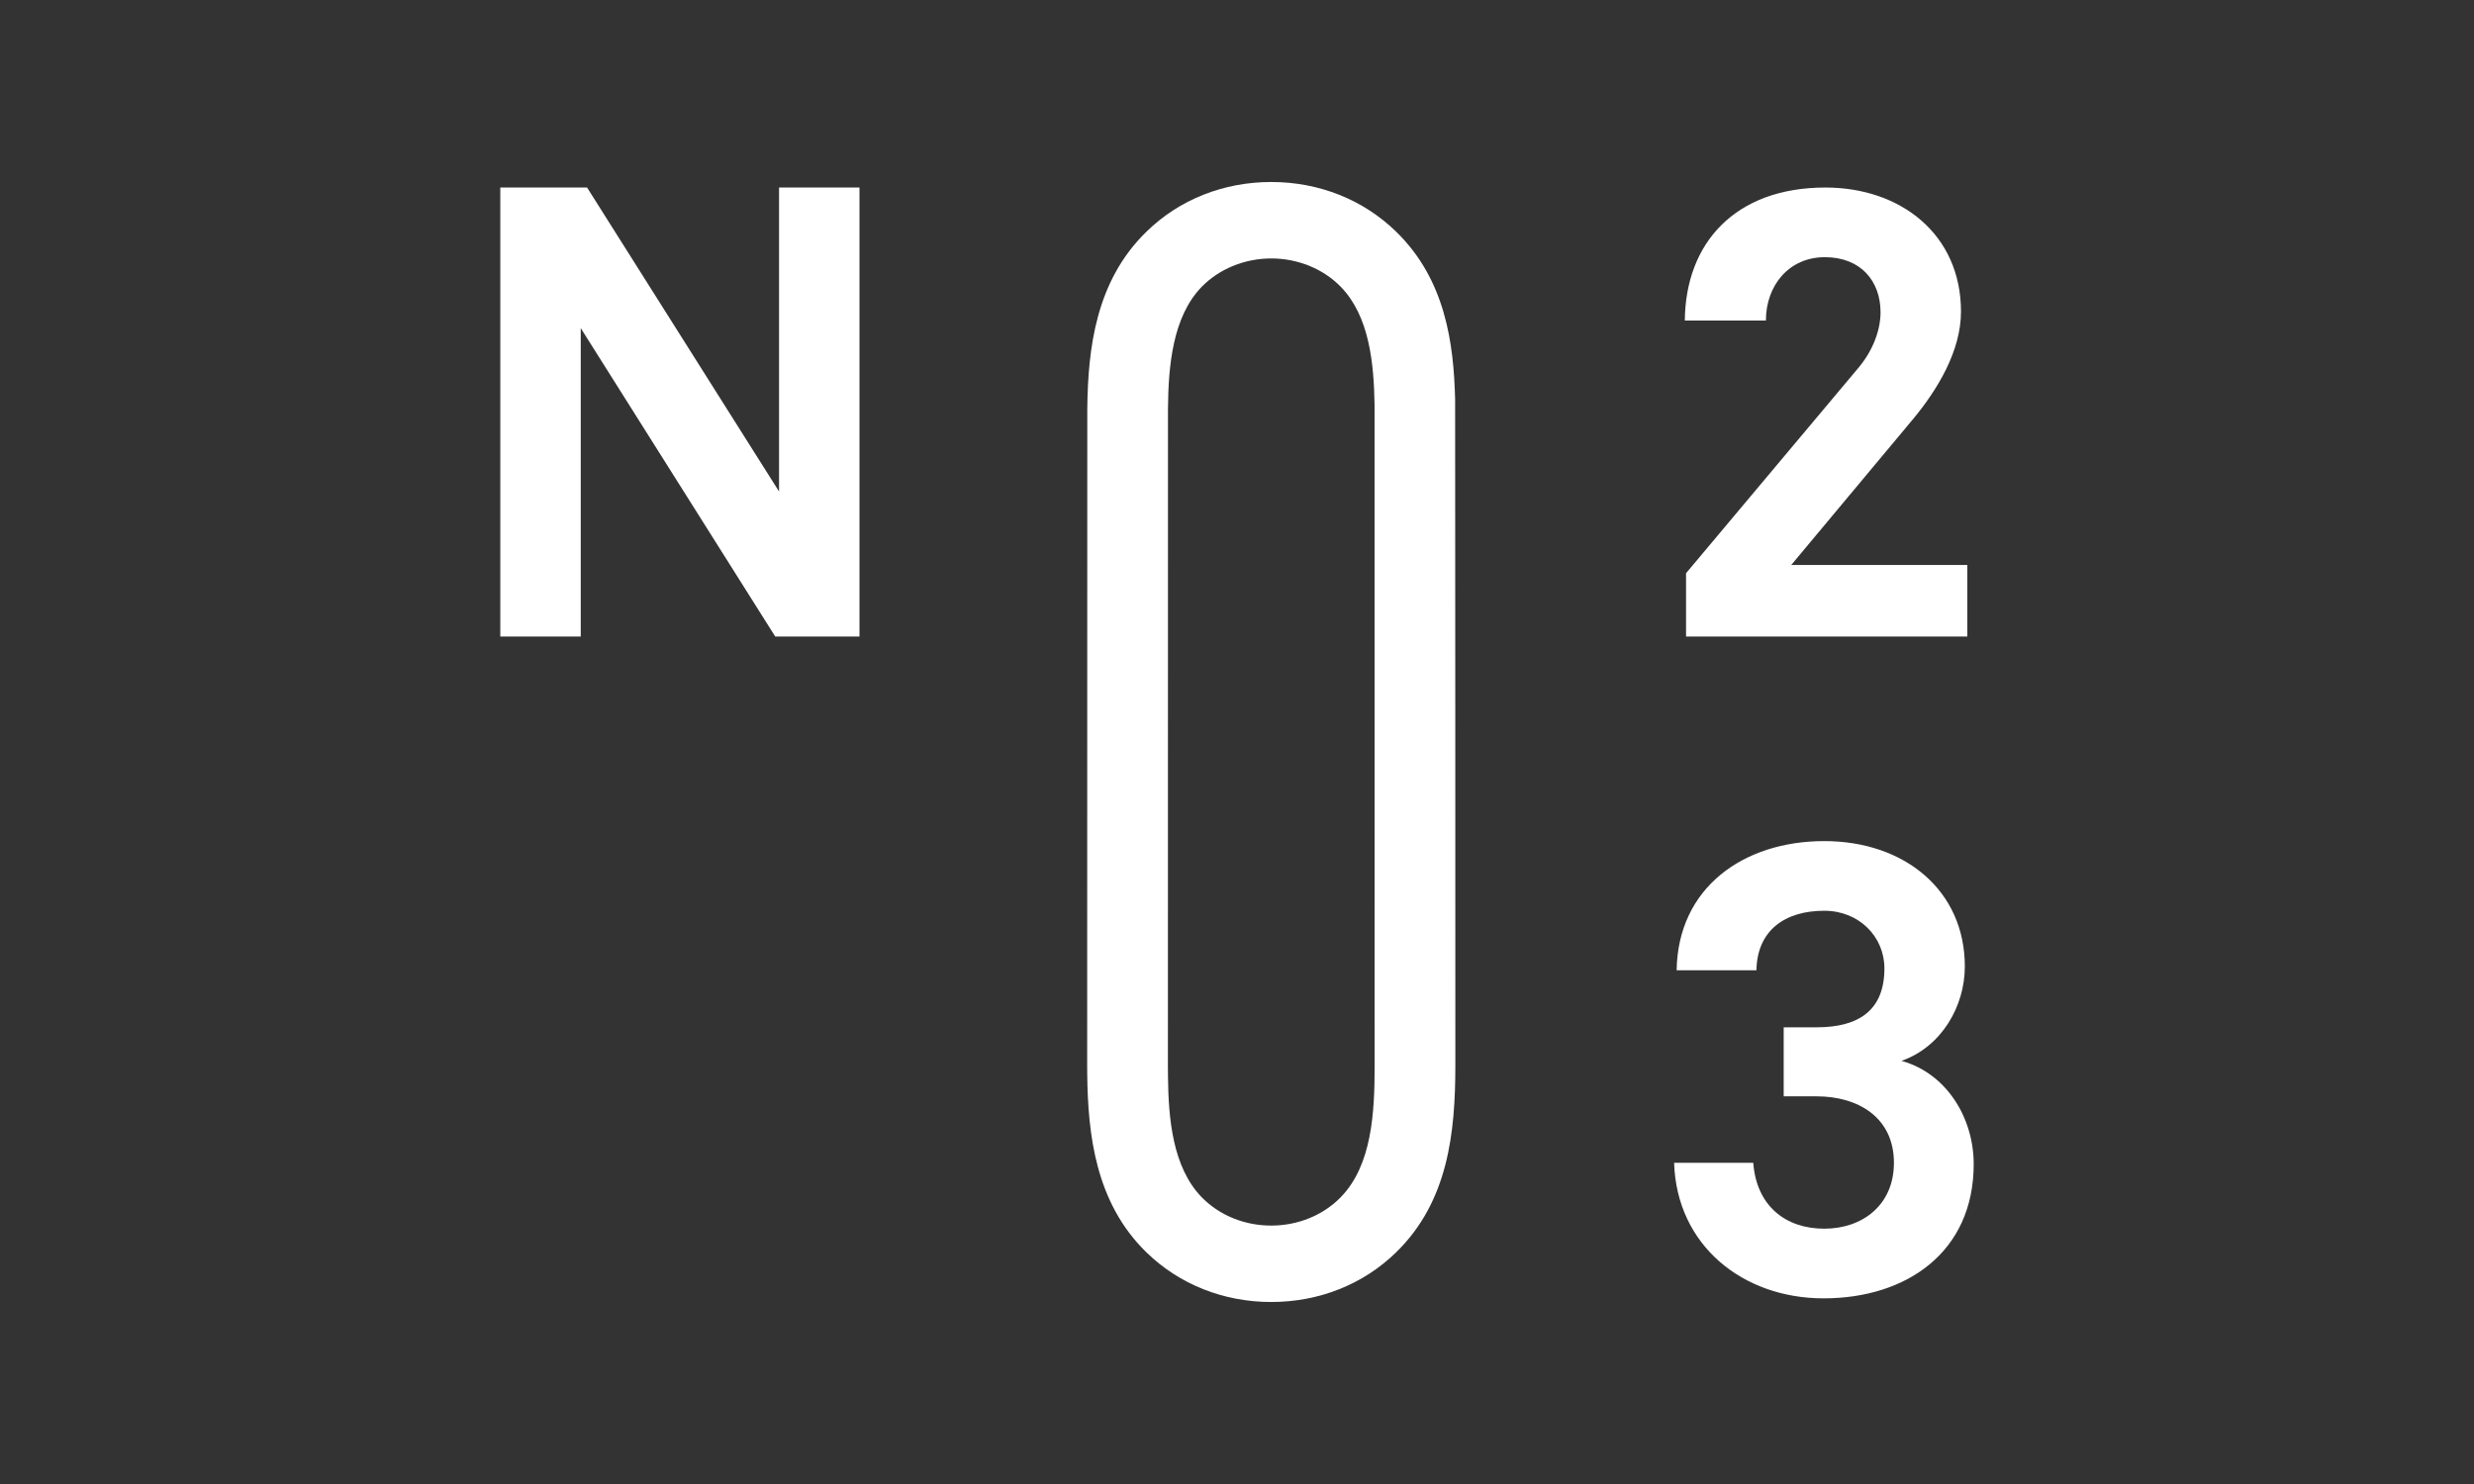 <?xml version="1.0" encoding="UTF-8"?>
<svg xmlns="http://www.w3.org/2000/svg" width="450" height="270" viewBox="0 0 450 270" fill="none">
  <rect x="0" y="0" width="450" height="270" fill="#333333" stroke="none"/>
  <path d="M212.444 74.488C212.507 66.531 213.29 57.66 218.558 52.204C221.774 48.913 226.393 47.022 231.235 47.022C236.077 47.022 240.705 48.913 243.9 52.204C249.094 57.564 249.907 66.126 250.023 73.788L250.035 193.886C250.035 202.388 249.564 211.954 243.9 217.79C240.705 221.09 236.089 222.983 231.235 222.983C226.381 222.983 221.807 221.141 218.558 217.802C213.302 212.361 212.522 203.597 212.444 195.741L212.432 193.886L212.444 74.488ZM264.675 72.683C264.418 62.508 262.941 50.923 253.966 42.171C247.992 36.328 239.922 33.112 231.232 33.112C222.542 33.112 214.463 36.328 208.519 42.165C199.276 51.159 197.897 63.467 197.769 74.324L197.748 193.892L197.757 195.375C197.876 206.357 199.243 218.795 208.498 227.828C214.472 233.668 222.542 236.887 231.232 236.887C239.922 236.887 248.001 233.671 253.954 227.835C263.411 218.617 264.715 206.068 264.715 193.886C264.715 192.689 264.703 73.839 264.675 72.683Z" fill="white"></path>
  <path d="M331.696 236.221C316.949 236.221 304.966 226.543 304.507 211.564H318.906C319.483 219.399 324.785 223.548 331.815 223.548C338.845 223.548 344.49 219.17 344.49 211.564C344.49 203.264 337.916 199.467 330.424 199.467H324.438V186.909H330.424C338.259 186.909 342.759 183.681 342.759 176.189C342.759 170.429 338.152 165.703 331.815 165.703C324.666 165.703 319.6 169.274 319.48 176.537H304.966C305.19 161.439 317.182 153.029 331.811 153.029C346.443 153.029 357.387 162.017 357.387 175.846C357.387 183.104 353.123 190.477 345.865 193.011C354.159 195.319 359 203.5 359 211.793C359 227.808 346.786 236.221 331.693 236.221" fill="white"></path>
  <path d="M141.009 115.813L105.631 59.697V115.813H91V34.116H106.783L141.703 89.426V34.116H156.333V115.813H141.009Z" fill="white"></path>
  <path d="M306.678 115.813V104.291L337.908 67.07C340.677 63.845 342.056 60.045 342.056 56.817C342.056 51.168 338.485 46.793 331.922 46.793C325.359 46.793 321.202 51.978 321.202 58.315H306.455C306.571 44.262 315.562 34.119 332.029 34.119C345.74 34.119 356.687 42.648 356.687 56.701C356.687 63.845 352.432 70.879 347.935 76.29L325.812 102.791H357.842V115.813H306.681H306.678Z" fill="white"></path>
</svg>
